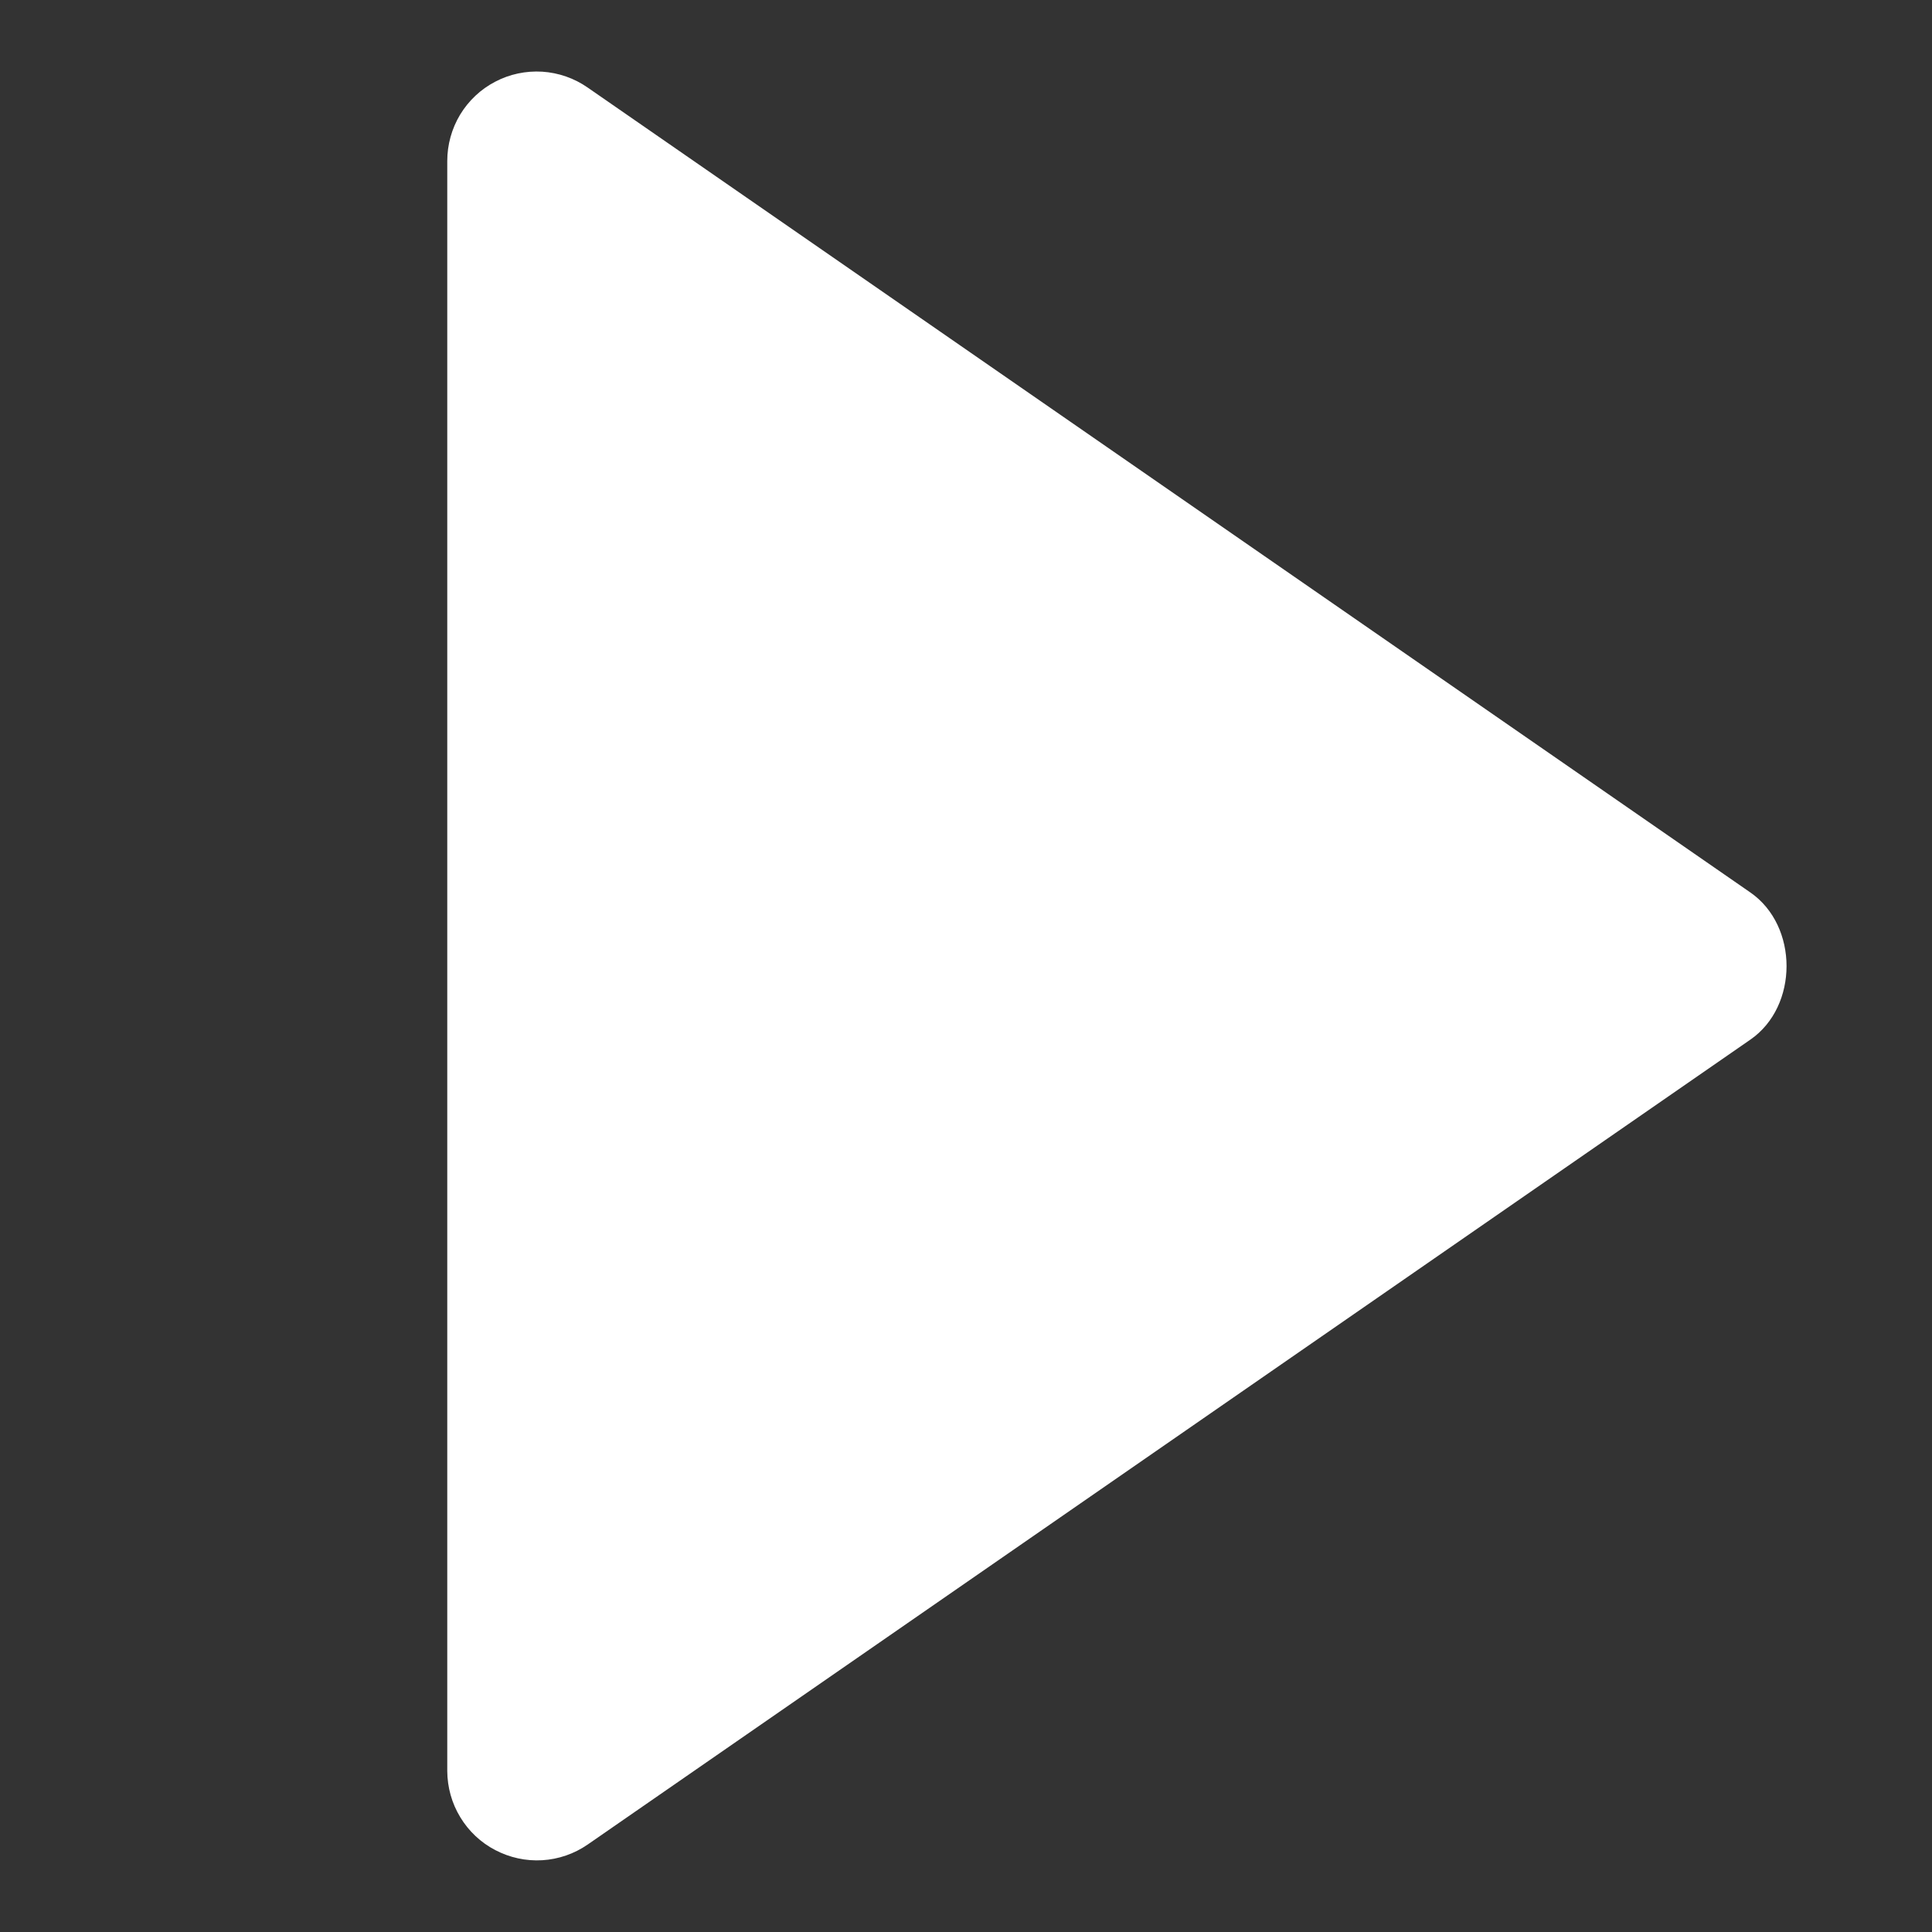 <?xml version="1.0" encoding="UTF-8"?> <svg xmlns="http://www.w3.org/2000/svg" width="20" height="20" viewBox="0 0 20 20" fill="none"><rect x="0" y="0" width="20" height="20" fill="#333333" stroke="none"/><path d="M4.63 1.667L4.63 18.333C4.631 18.502 4.677 18.668 4.765 18.812C4.852 18.956 4.977 19.074 5.127 19.152C5.276 19.23 5.444 19.267 5.613 19.257C5.781 19.247 5.944 19.191 6.083 19.095L18.12 10.762C18.619 10.417 18.619 9.585 18.12 9.239L6.083 0.906C5.944 0.809 5.781 0.753 5.613 0.742C5.444 0.732 5.276 0.767 5.126 0.846C4.976 0.924 4.851 1.042 4.763 1.187C4.676 1.332 4.63 1.498 4.63 1.667Z" fill="white"></path></svg> 
